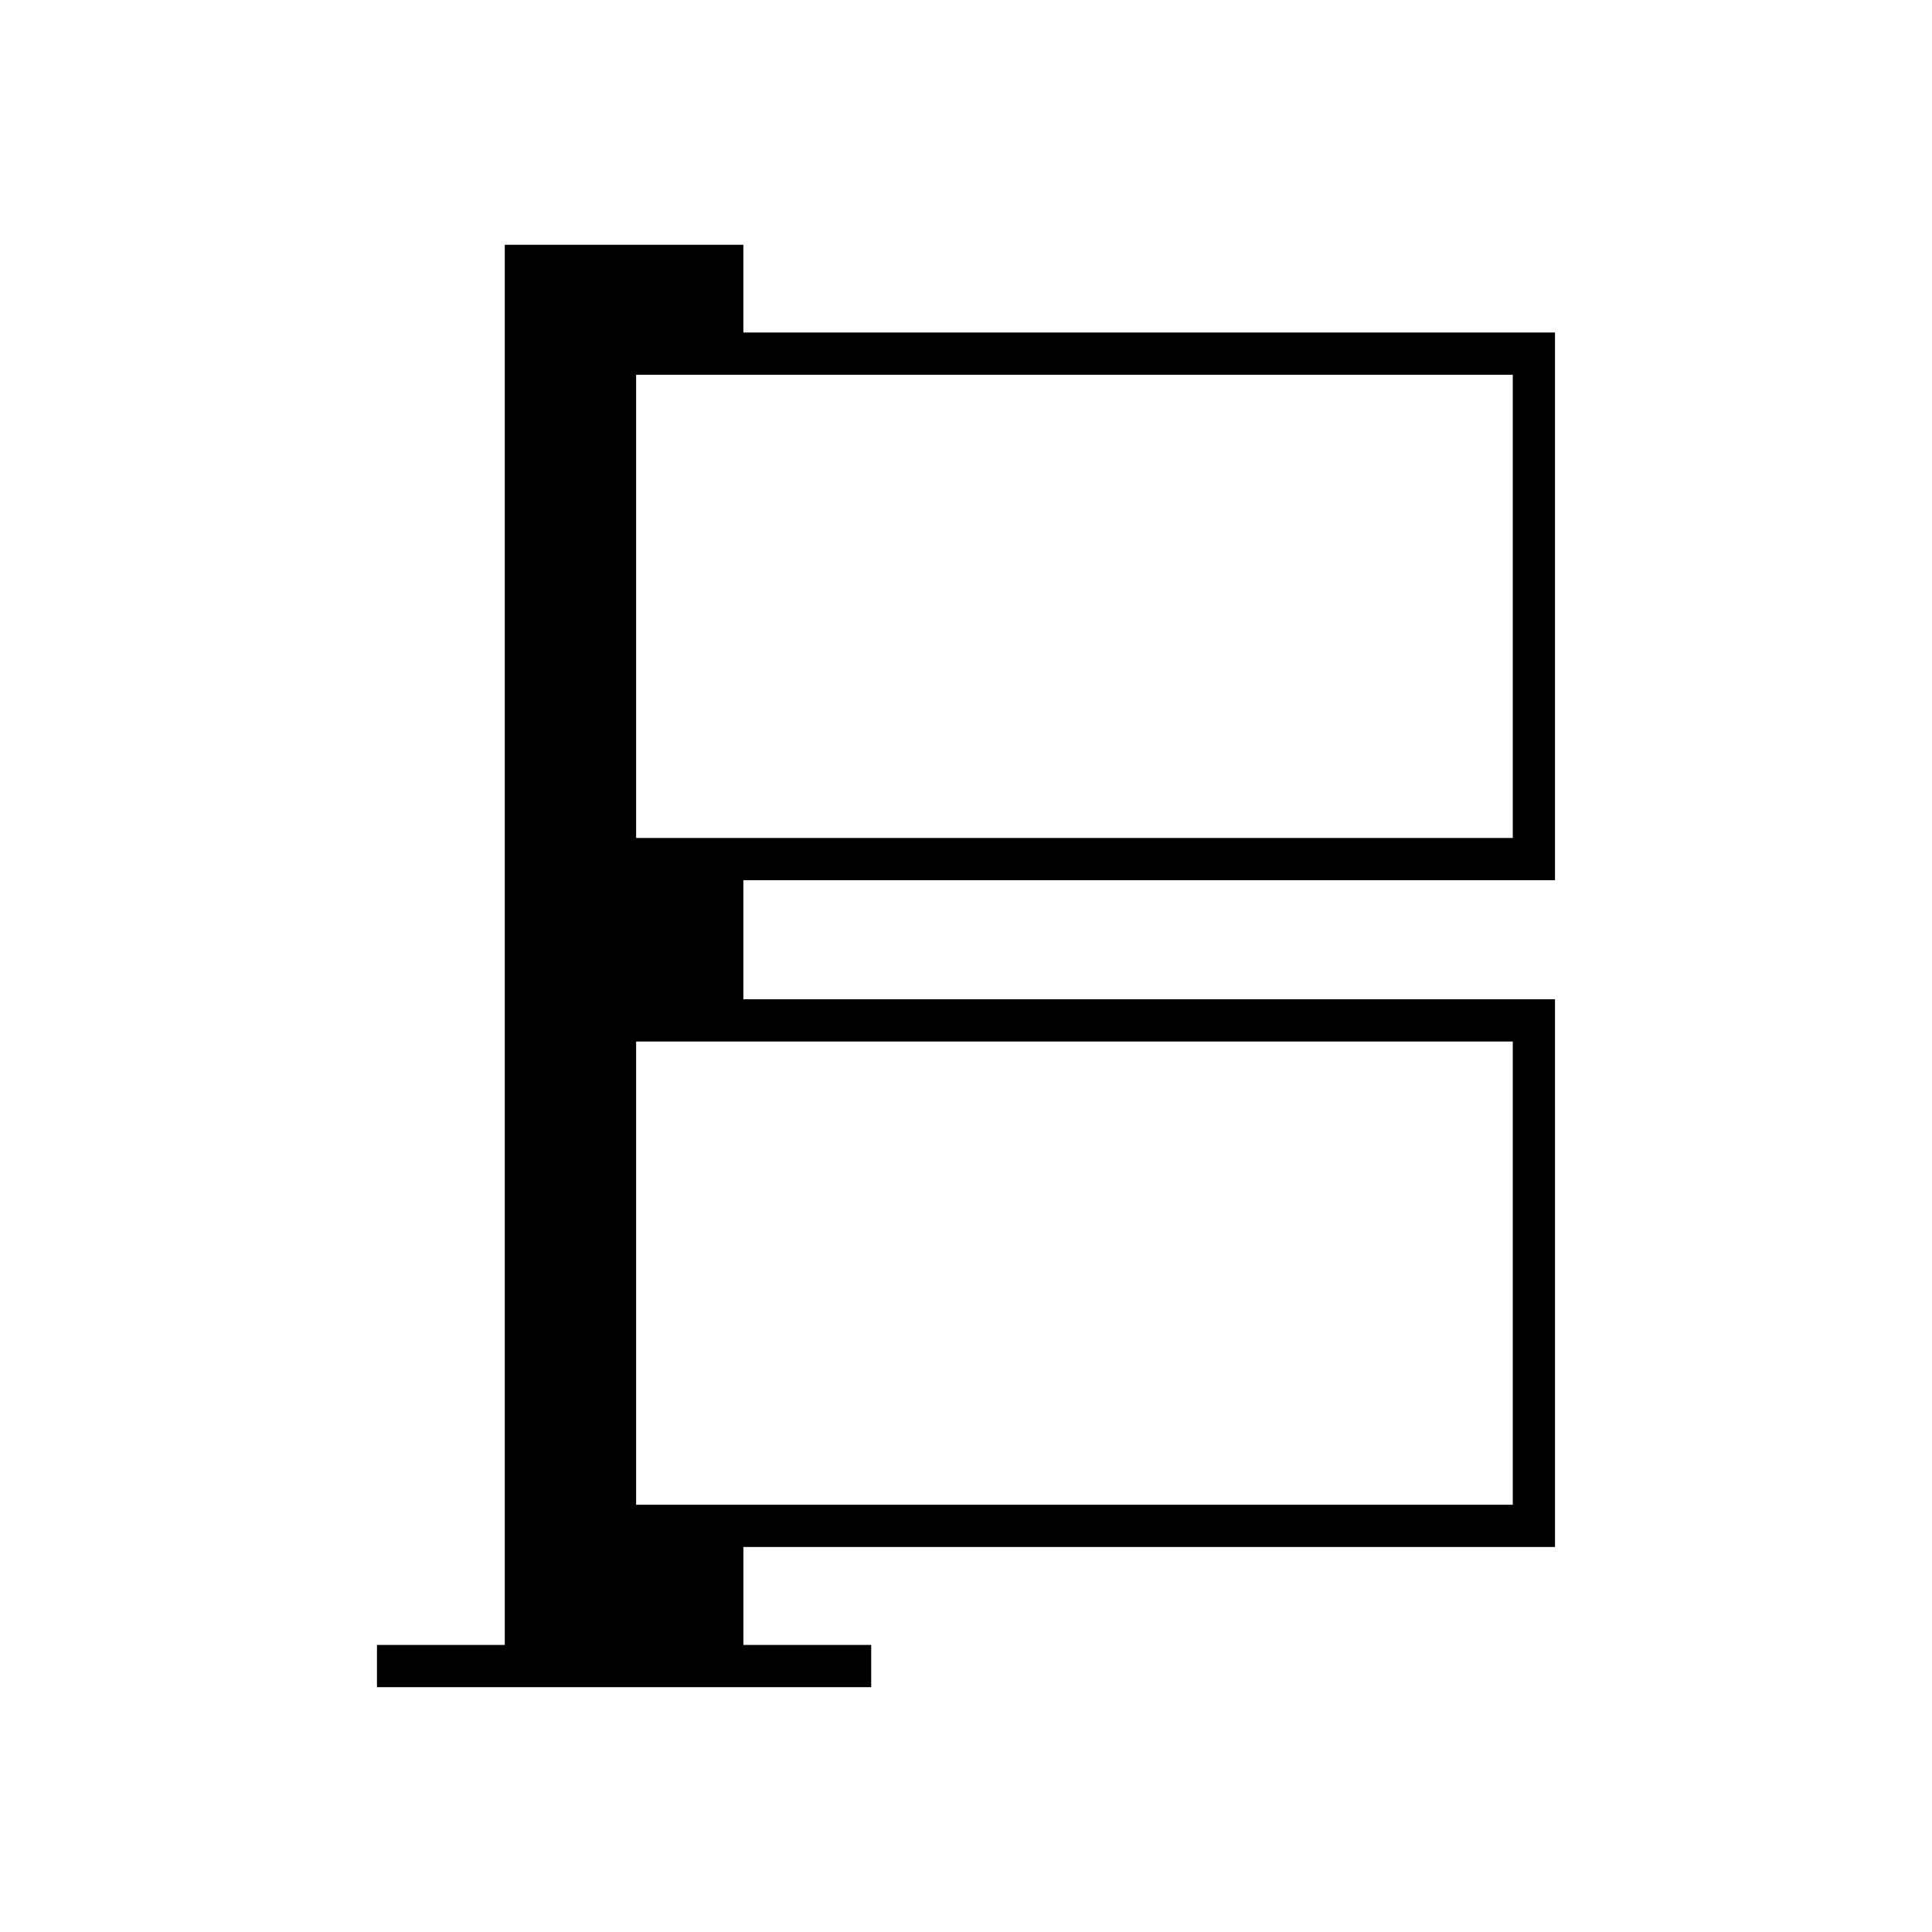<?xml version="1.0" encoding="UTF-8"?>
<!-- Uploaded to: SVG Repo, www.svgrepo.com, Generator: SVG Repo Mixer Tools -->
<svg fill="#000000" width="800px" height="800px" version="1.1" viewBox="144 144 512 512" xmlns="http://www.w3.org/2000/svg">
 <path d="m341 208.87h-63.227v371.06h-33.875v11.195h130.98v-11.195h-33.871v-25.961h215.09l-0.004-145.15h-215.09v-31.555h215.09v-145.14h-215.09zm203.9 211.15v122.75h-232.32v-122.75zm0-176.7v122.75h-232.32v-122.75z"/>
</svg>